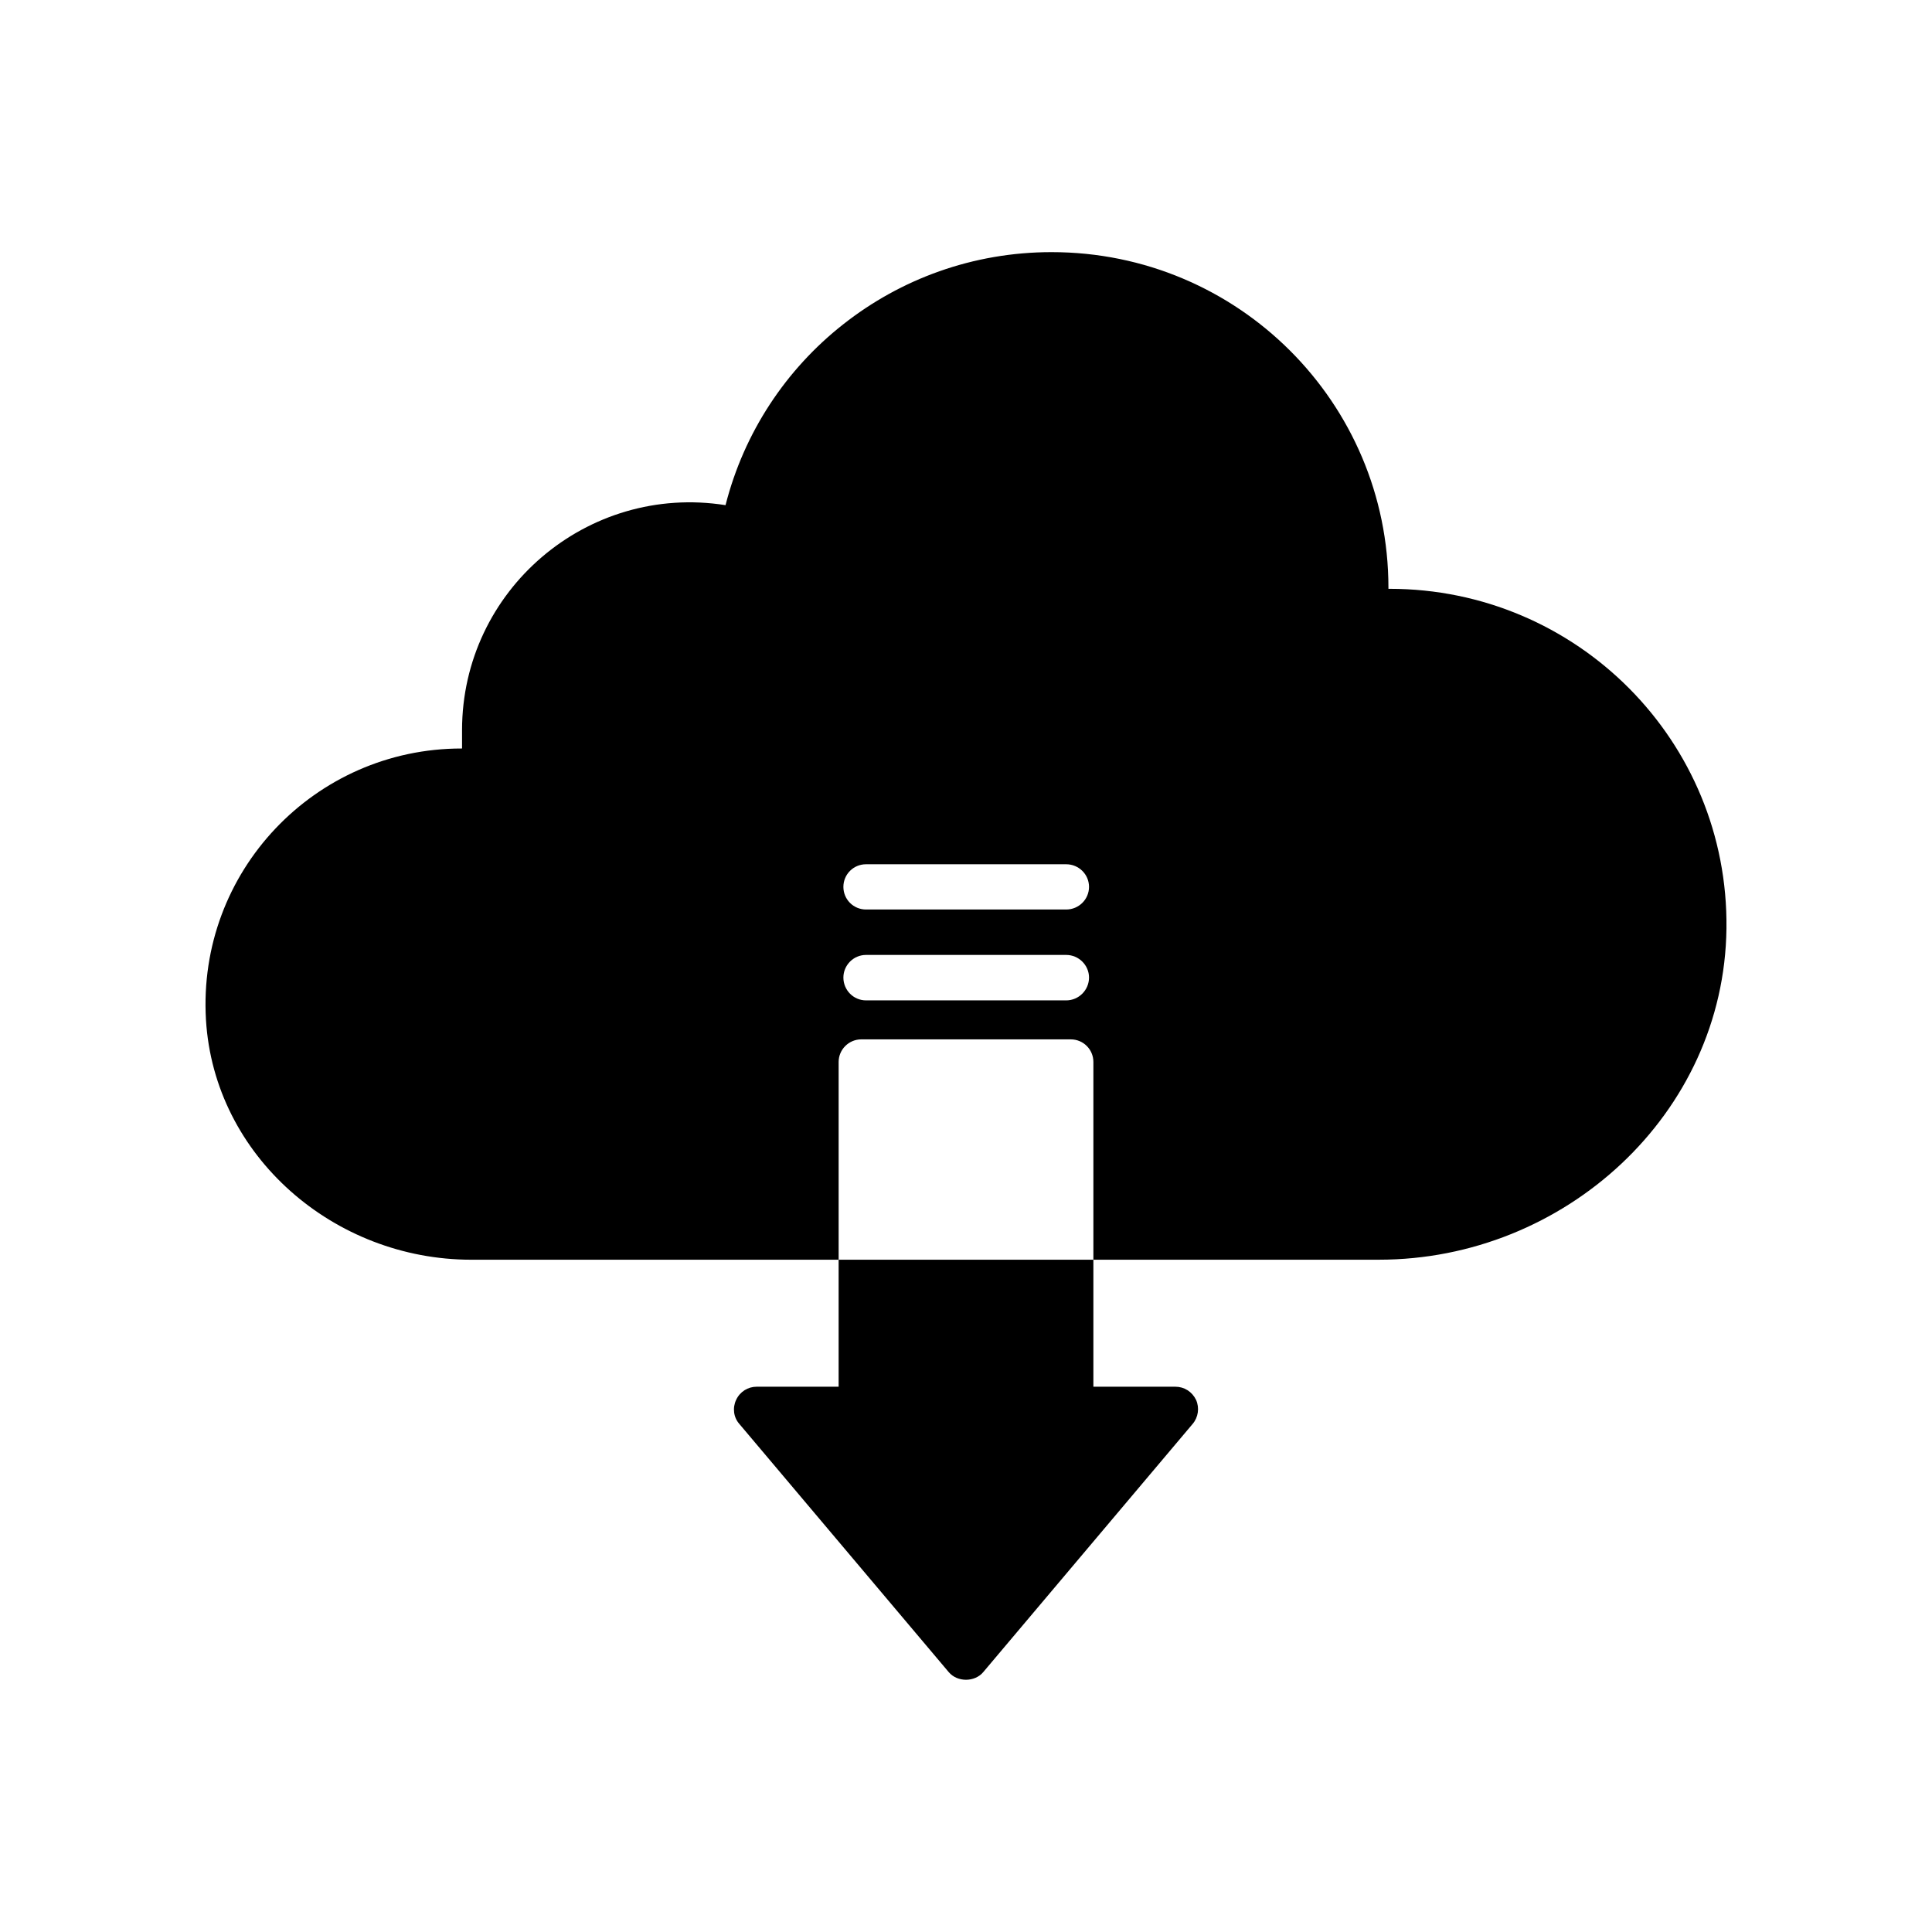 <?xml version="1.0" encoding="UTF-8"?>
<!-- Uploaded to: ICON Repo, www.svgrepo.com, Generator: ICON Repo Mixer Tools -->
<svg fill="#000000" width="800px" height="800px" version="1.1" viewBox="144 144 512 512" xmlns="http://www.w3.org/2000/svg">
 <g>
  <path d="m512.25 300.04h-0.301v-0.301c0-49.02-39.852-88.922-89.273-88.922-20.859 0-40.004 7.152-55.168 19.094-15.215 11.941-26.348 28.719-31.234 47.961-36.676-5.793-69.828 22.57-69.828 59.652v4.836h-0.152c-38.844 0-70.031 32.598-67.711 71.895 2.168 36.172 34.008 63.582 70.281 63.582l97.383-0.004v-52.395c0-3.324 2.719-5.996 5.996-5.996h55.52c3.324 0 5.996 2.672 5.996 5.996v52.395h75.672c49.172 0 91.492-38.594 92.098-87.762 0.602-49.727-39.652-90.031-89.277-90.031zm-85.695 109.07h-53.051c-3.324 0-5.996-2.719-5.996-6.047 0-3.273 2.672-5.996 5.996-5.996h53.051c3.324 0 6.047 2.719 6.047 5.996-0.004 3.328-2.723 6.047-6.047 6.047zm0-24.082h-53.051c-3.324 0-5.996-2.672-5.996-5.996 0-3.324 2.672-5.996 5.996-5.996h53.051c3.324 0 6.047 2.672 6.047 5.996-0.004 3.324-2.723 5.996-6.047 5.996z"/>
  <path d="m460.05 521.37-55.469 65.746c-2.266 2.719-6.902 2.719-9.168 0l-55.469-65.746c-1.562-1.762-1.863-4.281-0.855-6.398 1.008-2.168 3.125-3.477 5.441-3.477h21.715v-33.656h67.512v33.656h21.715c2.367 0 4.434 1.309 5.492 3.477 0.953 2.113 0.598 4.633-0.914 6.398z"/>
 </g>
</svg>